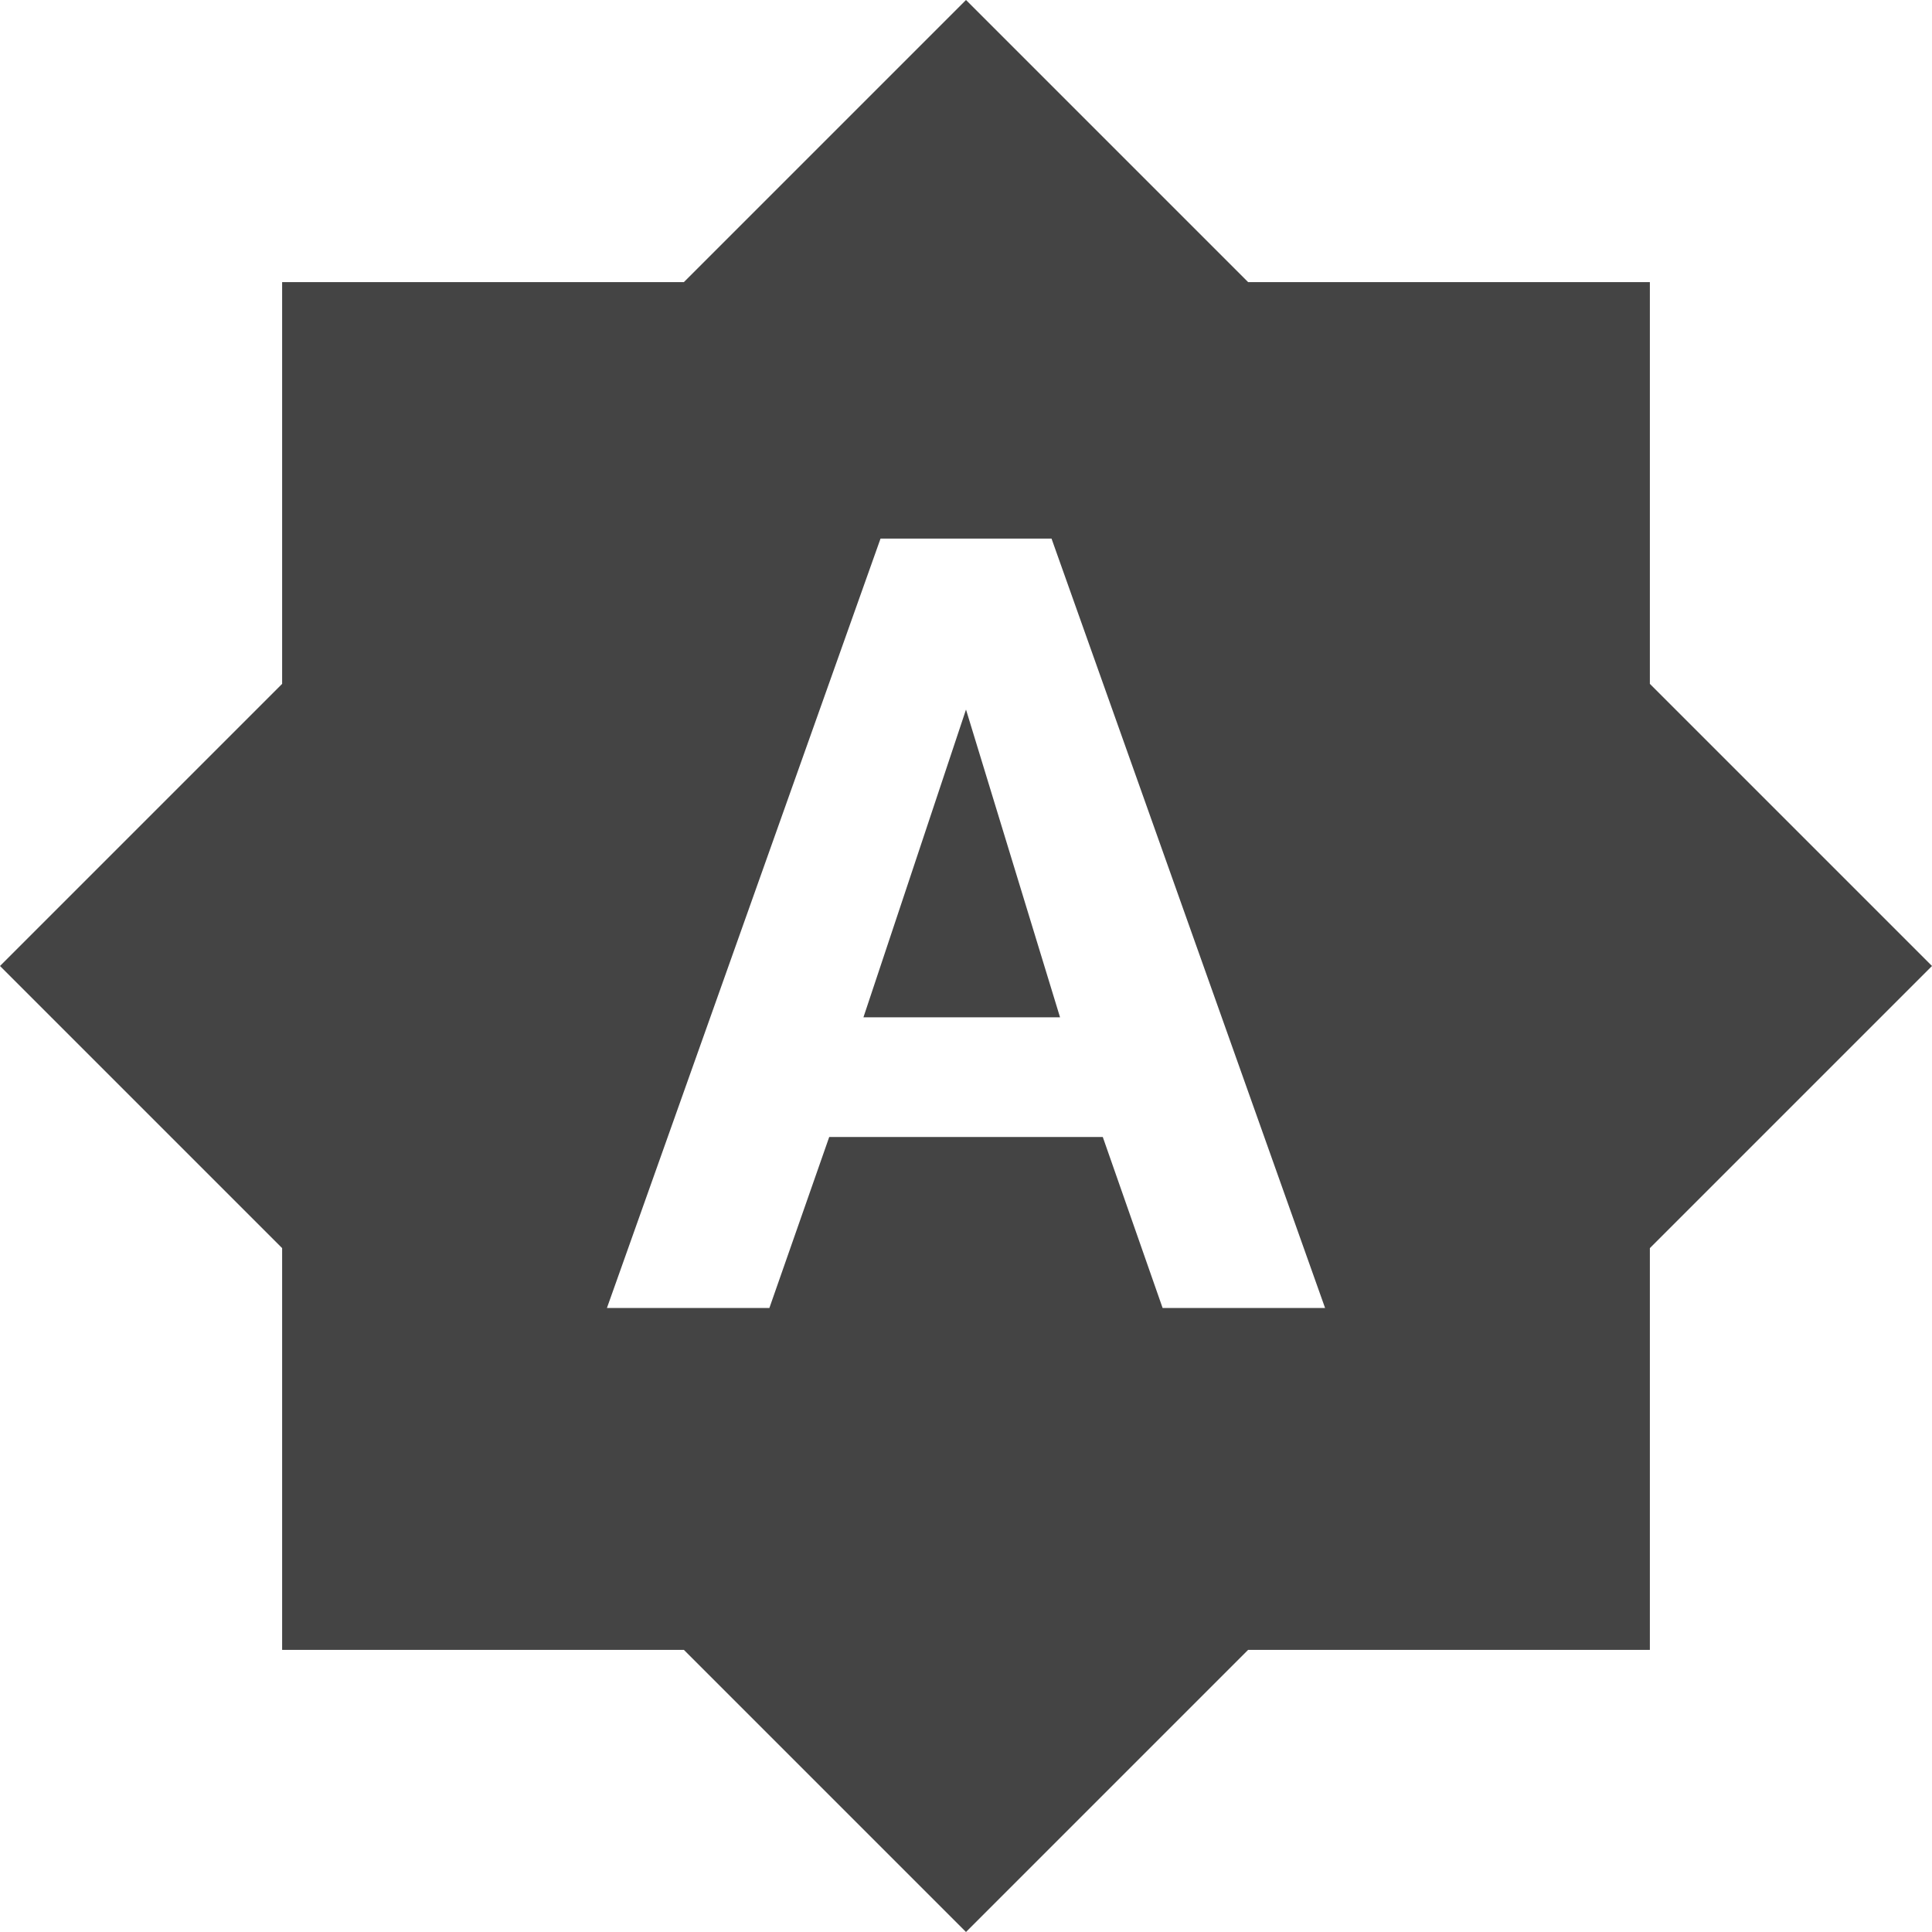 <?xml version="1.0" encoding="UTF-8"?> <svg xmlns="http://www.w3.org/2000/svg" width="34" height="34" viewBox="0 0 34 34" fill="none"> <g clip-path="url(#clip0_132_626)"> <path d="M18.655 17.903H15.195L17 12.487L18.655 17.903ZM4.965 12.035V4.965H12.035L17 0L21.965 4.965H29.035V12.035L34 17L29.035 21.965V29.035H21.965L17 34L12.035 29.035H4.965V21.965L0 17L4.965 12.035ZM13.54 23.018L14.593 20.009H19.407L20.46 23.018H23.319L18.505 9.478H15.496L10.681 23.018H13.54Z" fill="#444444"></path> </g> <defs> <clipPath id="clip0_132_626"> <rect width="34" height="34" fill="white" transform="matrix(-1 0 0 1 34 0)"></rect> </clipPath> </defs> </svg> 